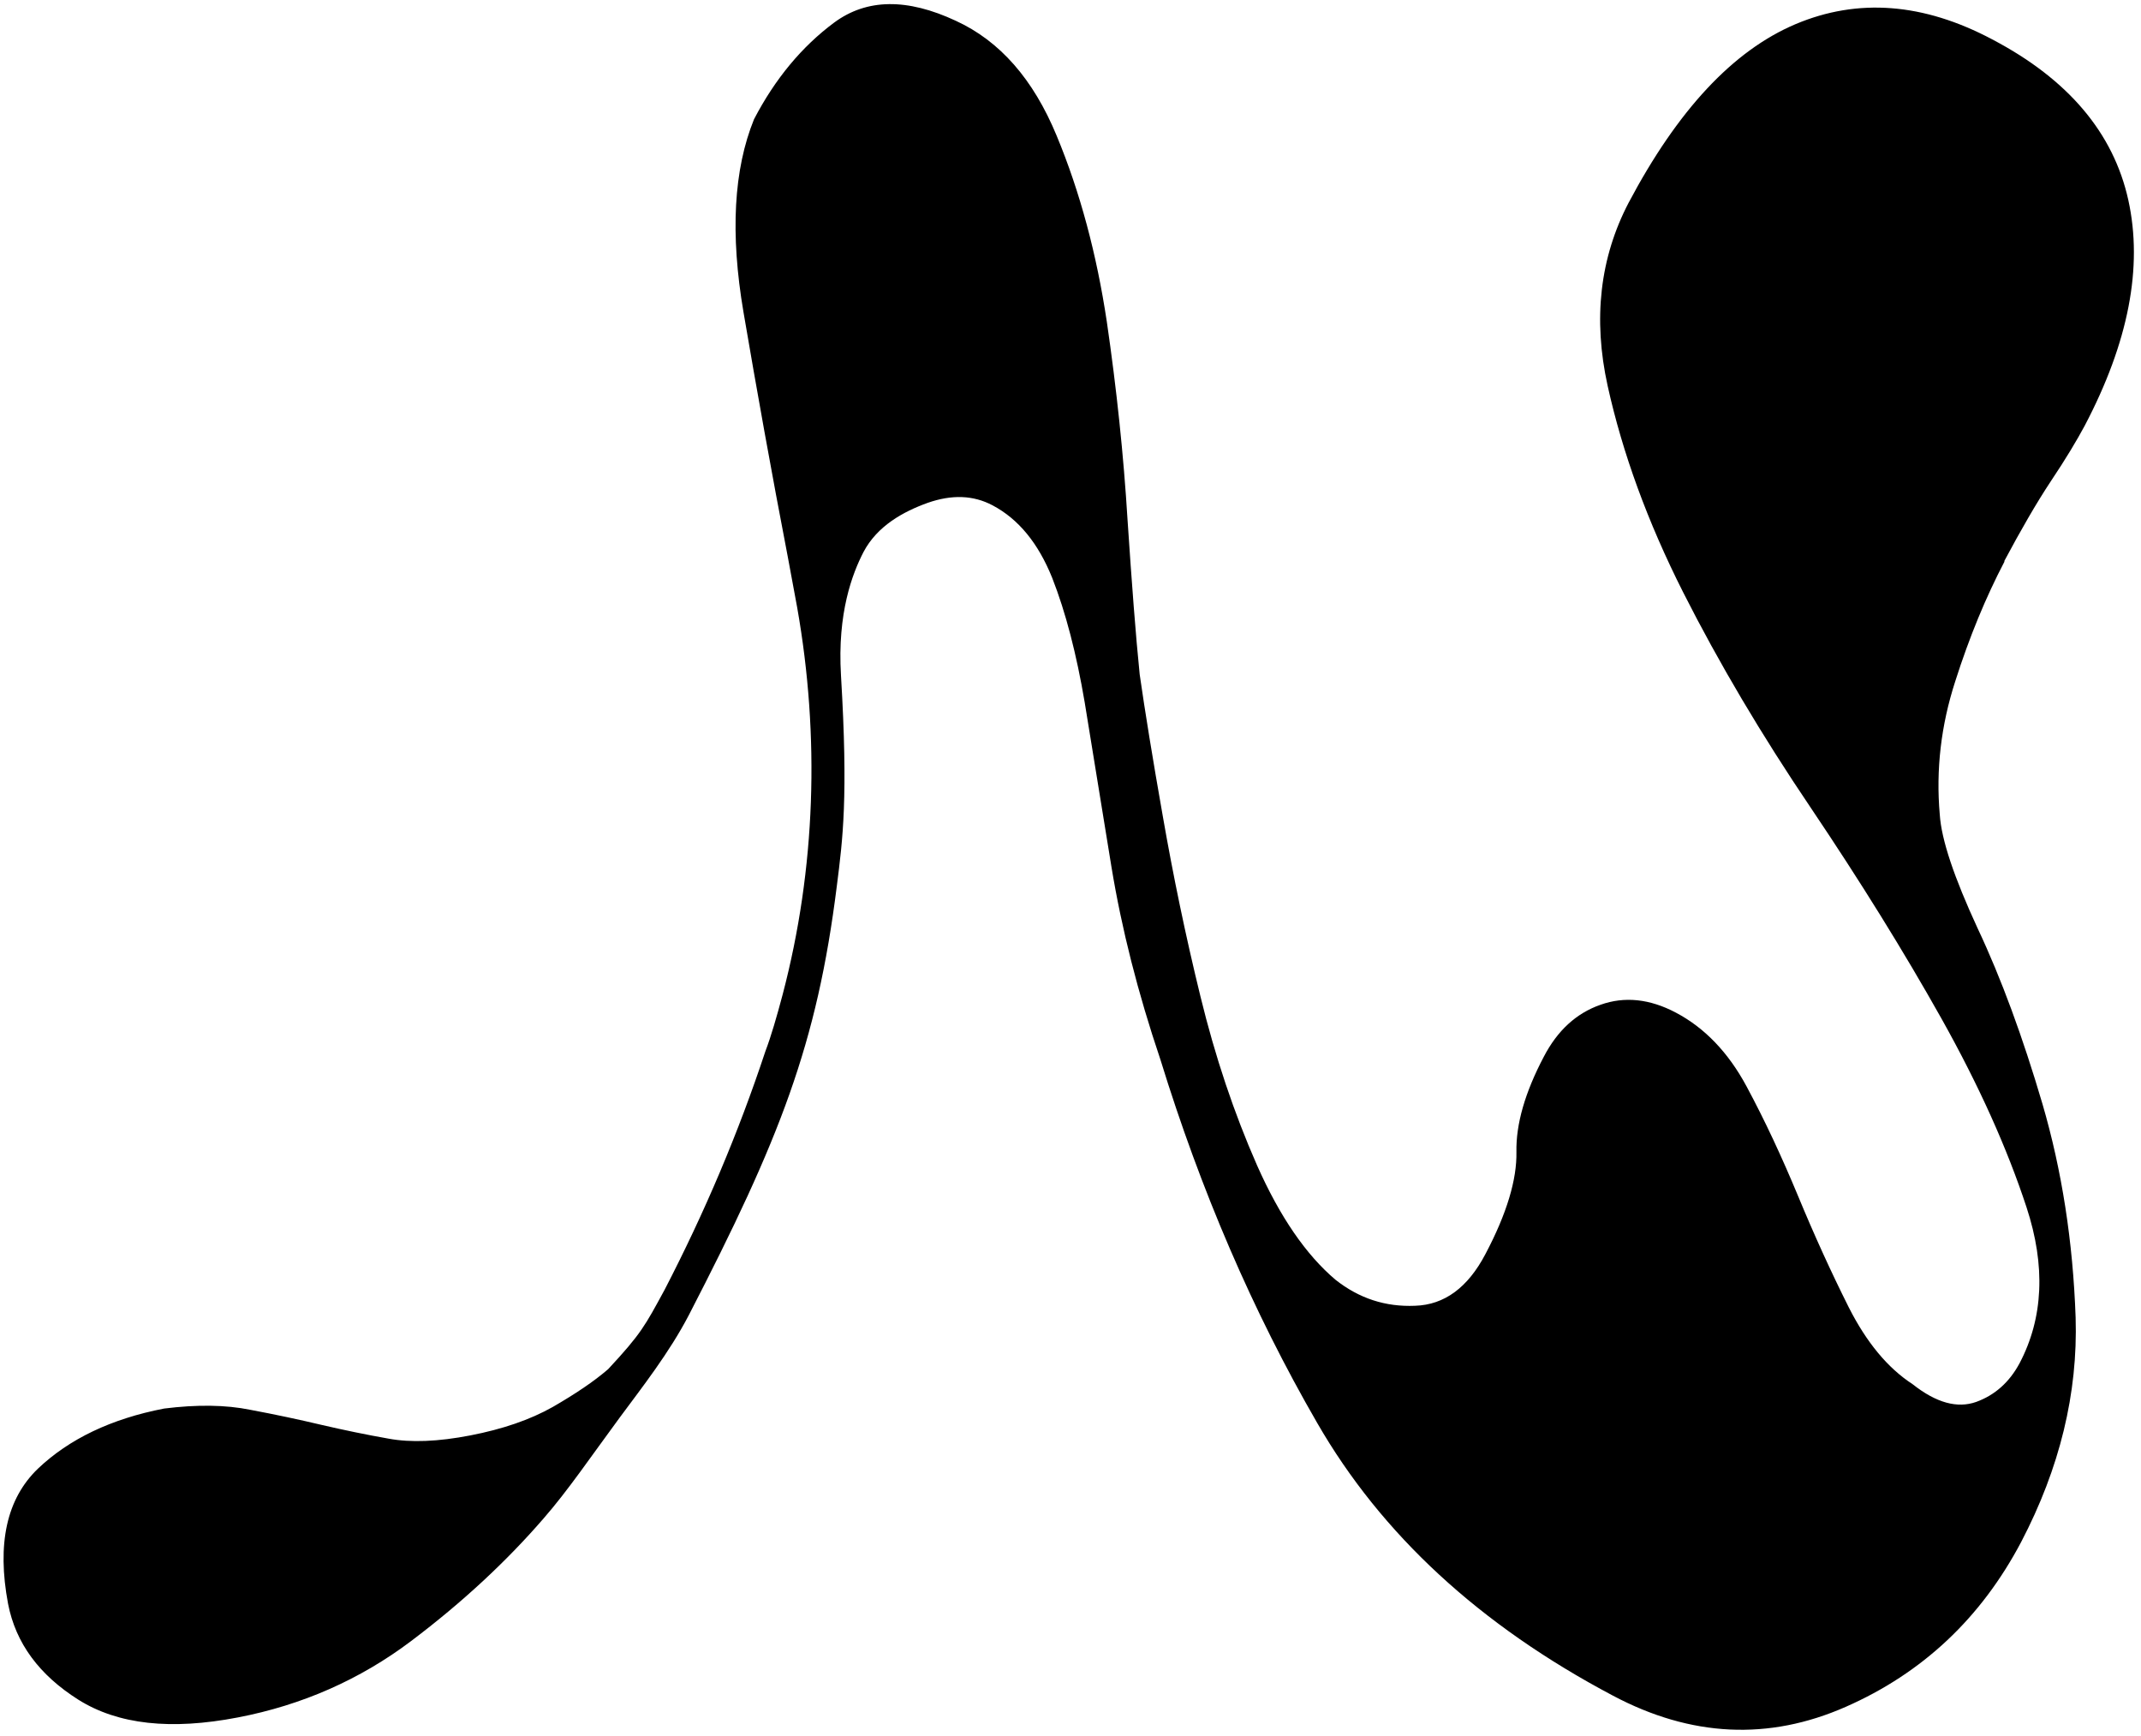 <?xml version="1.0" encoding="UTF-8"?> <svg xmlns="http://www.w3.org/2000/svg" width="201" height="163" viewBox="0 0 201 163" fill="none"><path d="M188.158 52.684C189.7 49.793 191.159 47.254 192.55 45.153C193.958 43.052 194.997 41.303 195.718 39.959C199.825 32.142 201.199 25.081 199.808 18.777C198.417 12.49 194.176 7.447 187.035 3.698C180.582 0.269 174.413 -0.202 168.563 2.269C162.696 4.757 157.5 10.338 152.89 19.046C150.208 24.19 149.538 29.923 150.929 36.227C152.32 42.514 154.667 48.969 158.02 55.609C161.372 62.232 165.361 68.973 170.021 75.866C174.648 82.741 178.738 89.331 182.275 95.635C185.795 101.922 188.443 107.822 190.253 113.336C192.064 118.85 191.829 123.742 189.6 127.978C188.644 129.76 187.286 130.97 185.526 131.609C183.766 132.231 181.788 131.71 179.559 129.945C177.229 128.432 175.234 126.028 173.558 122.716C171.899 119.405 170.306 115.908 168.798 112.26C167.289 108.629 165.697 105.2 163.97 101.989C162.244 98.778 160.014 96.475 157.332 95.063C154.885 93.769 152.521 93.517 150.259 94.324C147.996 95.114 146.219 96.728 144.928 99.215C143.168 102.561 142.313 105.536 142.364 108.142C142.414 110.731 141.458 113.941 139.447 117.741C137.804 120.867 135.608 122.498 132.843 122.582C130.077 122.7 127.596 121.893 125.383 120.144C122.618 117.808 120.153 114.227 118.008 109.386C115.862 104.511 114.086 99.232 112.694 93.517C111.286 87.767 110.13 82.153 109.174 76.673C108.202 71.159 107.481 66.704 106.995 63.308C106.626 59.694 106.258 54.853 105.855 48.801C105.486 42.749 104.833 36.546 103.911 30.208C102.955 23.854 101.396 18.021 99.201 12.742C97.005 7.43 93.87 3.85 89.73 1.95C85.154 -0.185 81.365 -0.135 78.315 2.118C75.281 4.371 72.766 7.397 70.788 11.196C68.878 15.903 68.542 21.921 69.799 29.301C71.057 36.68 72.431 44.346 73.957 52.264C74.258 53.878 74.56 55.475 74.845 57.055C76.974 69.125 76.588 81.531 73.471 93.382C72.917 95.467 72.381 97.316 71.861 98.677C69.313 106.377 66.145 113.841 62.391 121.086C60.563 124.448 60.195 125.204 57.094 128.533C55.753 129.693 53.993 130.87 51.897 132.08C49.752 133.29 47.187 134.164 44.153 134.753C41.119 135.341 38.555 135.442 36.476 135.055C34.381 134.686 32.269 134.248 30.173 133.761C28.045 133.257 25.832 132.786 23.502 132.349C21.189 131.878 18.49 131.845 15.406 132.231C10.444 133.189 6.488 135.089 3.555 137.88C0.621 140.704 -0.3 144.923 0.756 150.555C1.476 154.27 3.689 157.245 7.36 159.565C11.081 161.902 16.043 162.44 22.329 161.229C28.38 160.069 33.811 157.665 38.605 154.051C43.416 150.42 47.556 146.571 51.042 142.536C53.305 139.947 55.468 136.753 58.183 133.072C60.312 130.197 62.843 126.97 64.67 123.456C73.202 106.931 76.706 98.055 78.566 83.145C79.119 78.791 79.639 74.857 78.952 63.392C78.6 57.525 80.025 53.844 81.064 51.827C82.355 49.372 84.802 48.028 87.098 47.204C89.361 46.414 91.373 46.481 93.183 47.439C95.63 48.734 97.474 51.003 98.781 54.247C100.055 57.492 101.061 61.392 101.832 65.931C102.57 70.453 103.408 75.614 104.347 81.396C105.302 87.196 106.827 93.214 108.94 99.468C112.728 111.756 117.622 123.137 123.657 133.576C129.691 144.049 138.927 152.572 151.415 159.178C158.757 163.078 166.049 163.415 173.273 160.237C180.498 157.06 185.979 151.899 189.751 144.755C193.371 137.829 195.081 130.802 194.863 123.691C194.612 116.547 193.572 109.873 191.745 103.62C189.901 97.366 187.89 91.869 185.661 87.145C183.465 82.388 182.258 78.841 182.107 76.454C181.738 72.251 182.224 68.082 183.565 63.947C184.889 59.795 186.432 56.063 188.192 52.701L188.158 52.684Z" fill="black"></path></svg> 